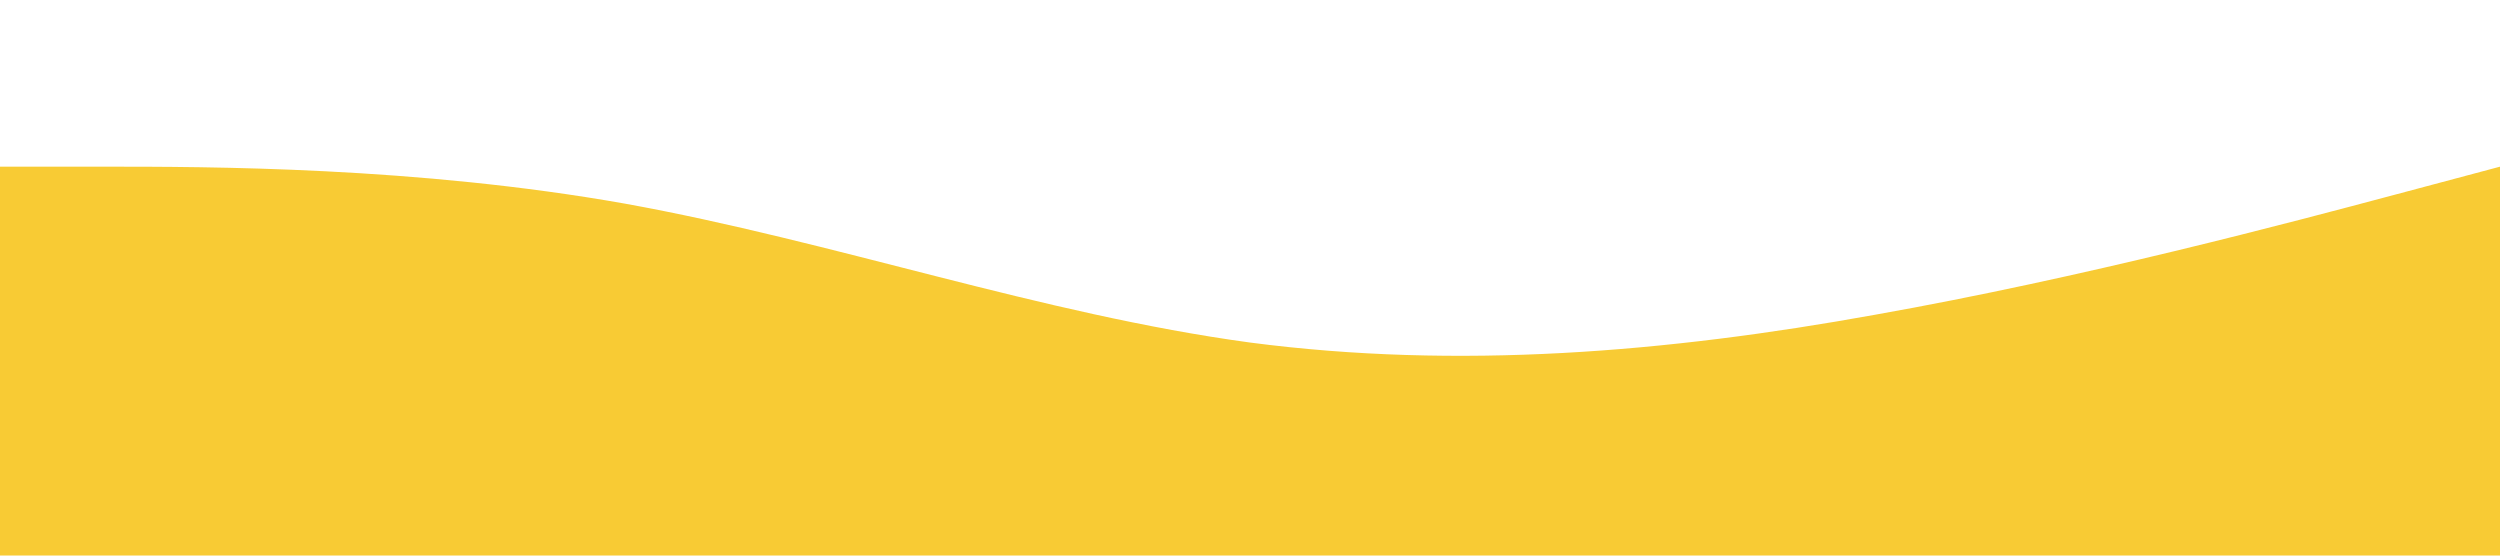 <?xml version="1.0" standalone="no"?><svg xmlns="http://www.w3.org/2000/svg" viewBox="0 0 1440 320"><path fill="#F8CB34" fill-opacity="1" d="M0,96L60,96C120,96,240,96,360,117.3C480,139,600,181,720,197.3C840,213,960,203,1080,181.3C1200,160,1320,128,1380,112L1440,96L1440,320L1380,320C1320,320,1200,320,1080,320C960,320,840,320,720,320C600,320,480,320,360,320C240,320,120,320,60,320L0,320Z"></path></svg>